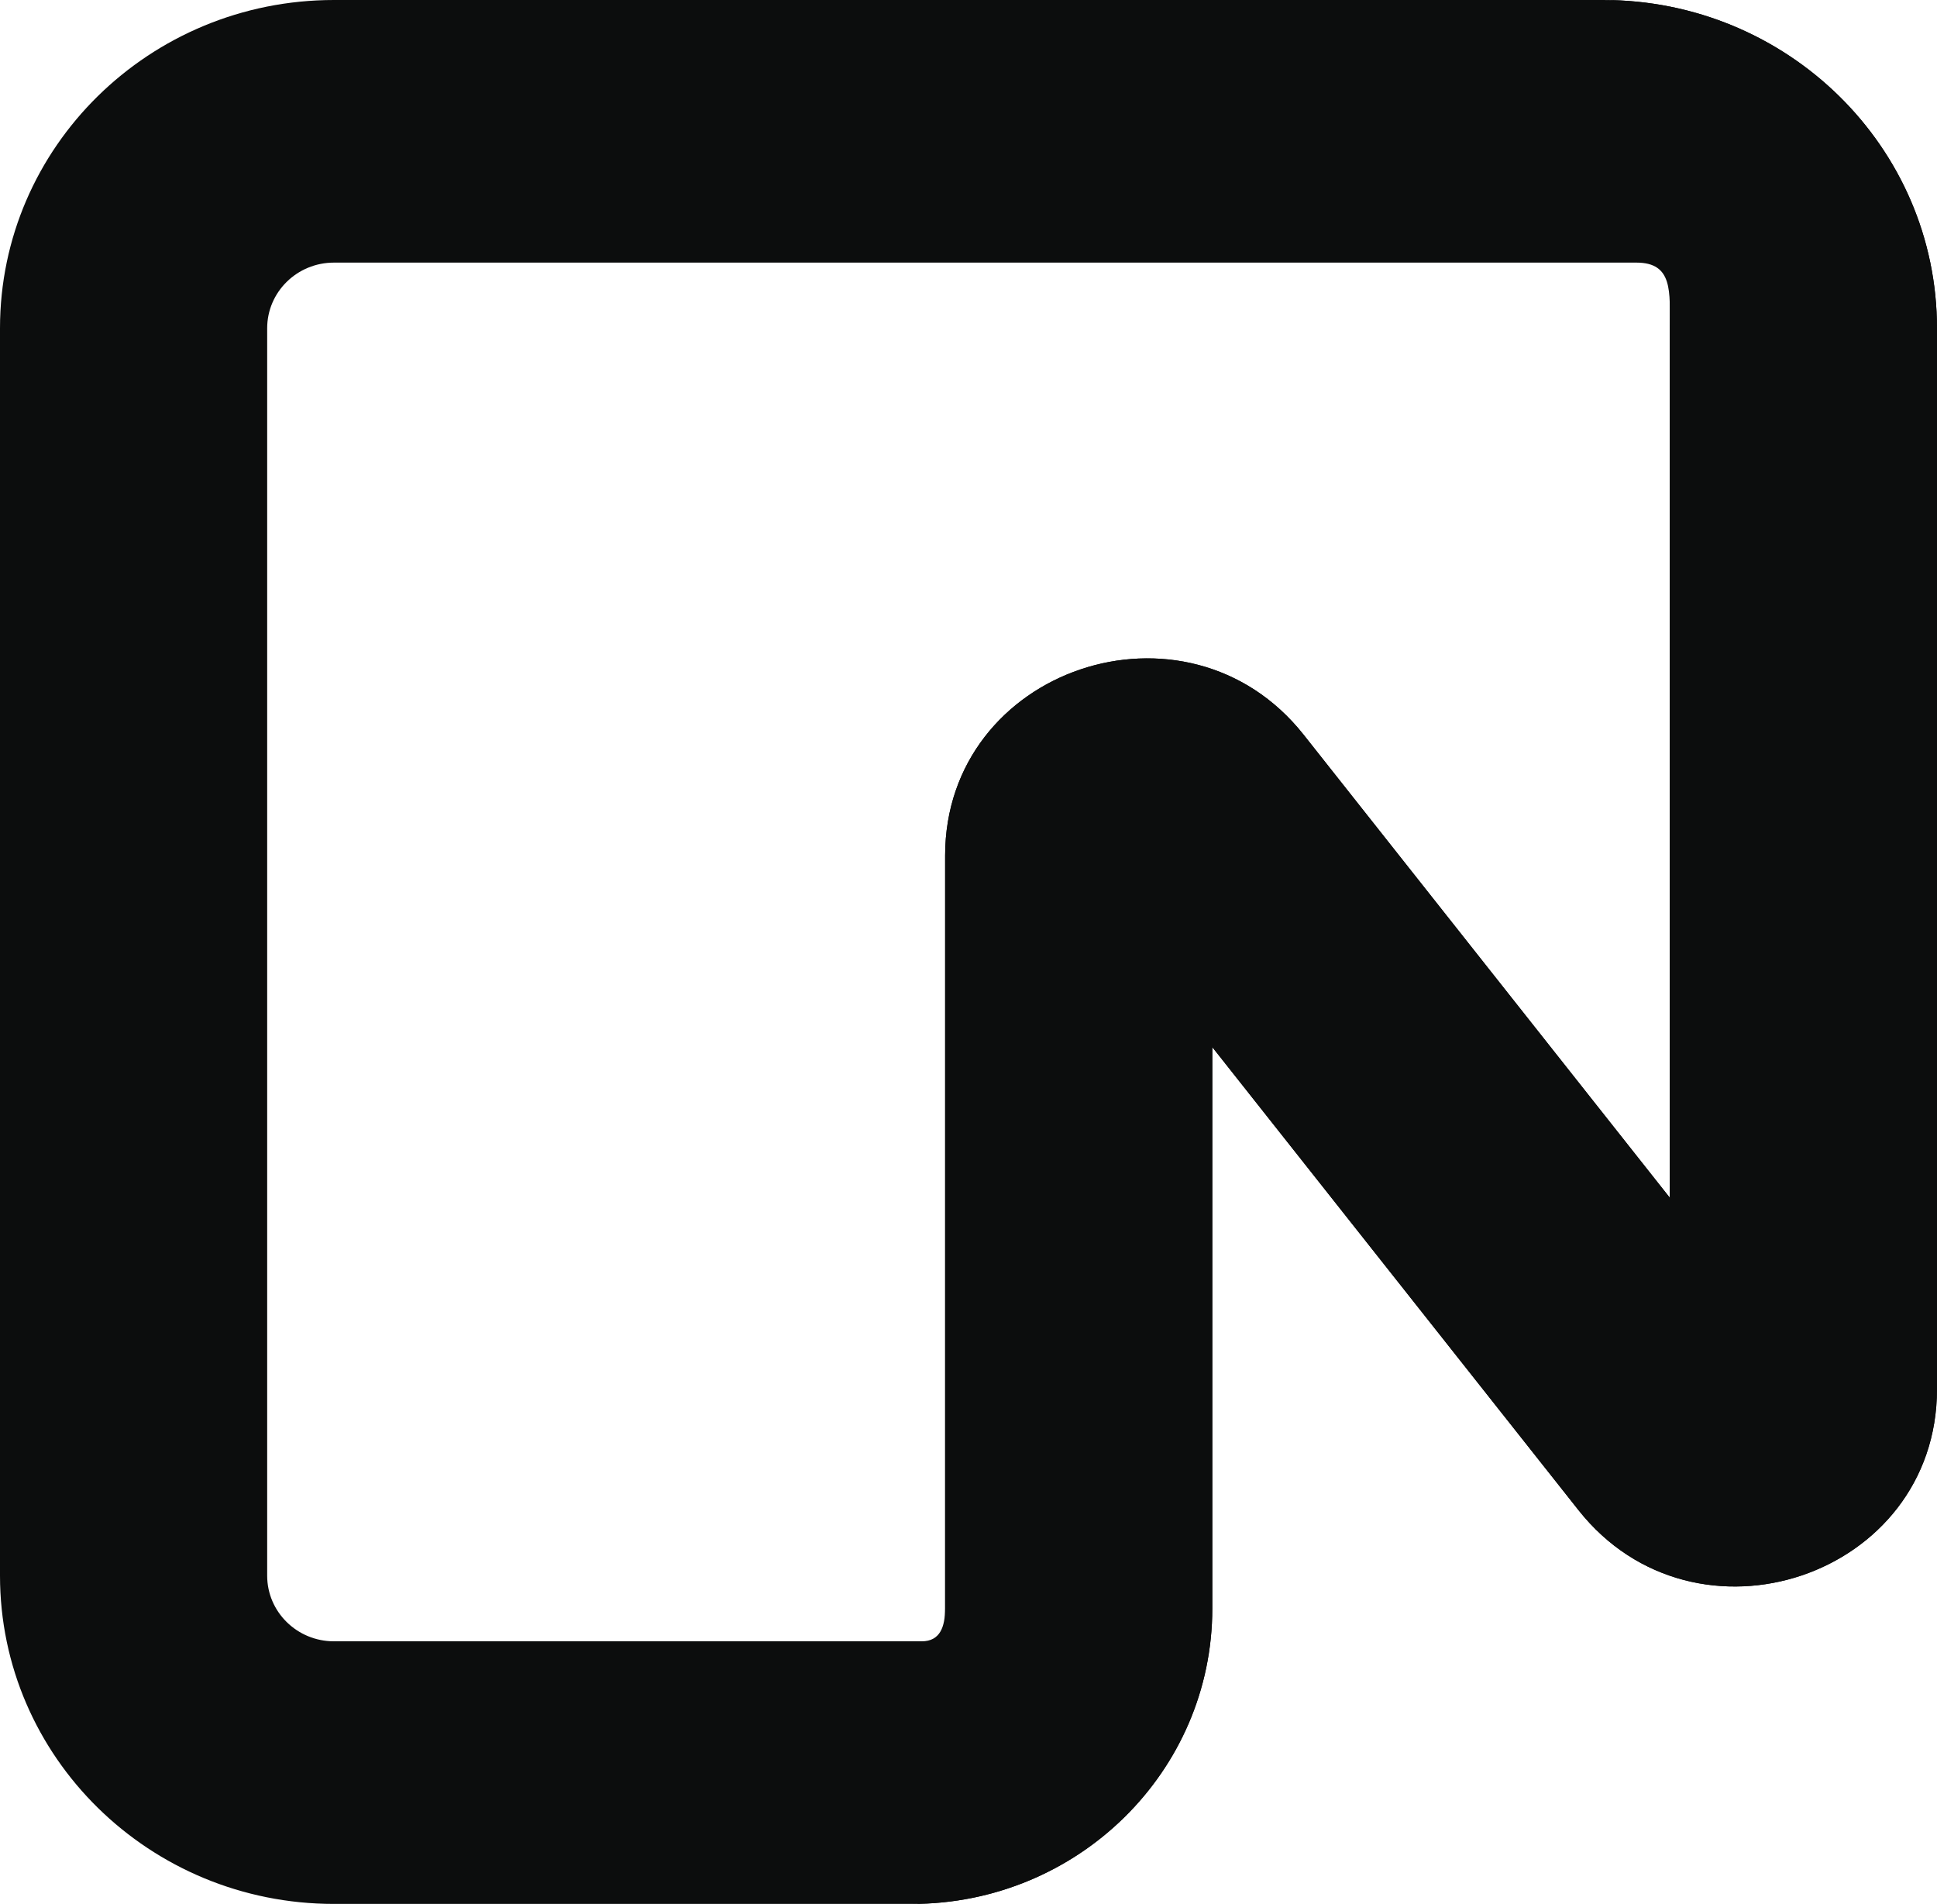 <svg width="58" height="57" viewBox="0 0 58 57" fill="none" xmlns="http://www.w3.org/2000/svg">
<path fill-rule="evenodd" clip-rule="evenodd" d="M0 9.828C0 4.4 4.477 0 10 0H47.999C53.522 0 57.999 4.4 57.999 9.828V41.589C57.999 47.205 50.768 49.641 47.262 45.208L36.299 31.349V48.155C36.299 53.04 32.27 57 27.299 57H10C4.477 57 0 52.6 0 47.172V9.828ZM10 7.862C8.895 7.862 8 8.742 8 9.828V47.172C8 48.258 8.895 49.138 10 49.138H27.599C28.152 49.138 28.299 48.698 28.299 48.155V25.618C28.299 20.003 35.529 17.566 39.036 21.999L49.999 35.858V9.828C49.999 8.742 50.103 7.862 48.999 7.862H10Z" fill="#0C0D0D"/>
<path d="M48 0C53.523 0 58 4.4 58 9.828V41.589C58 47.205 50.77 49.641 47.263 45.208L36.301 31.349V48.155C36.301 53.04 32.271 57 27.301 57C27.853 57 28.301 56.56 28.301 56.017V25.618C28.301 20.003 35.531 17.566 39.038 21.999L50 35.858V1.966C50 0.88 49.105 0 48 0Z" fill="#0C0D0D"/>
</svg>

